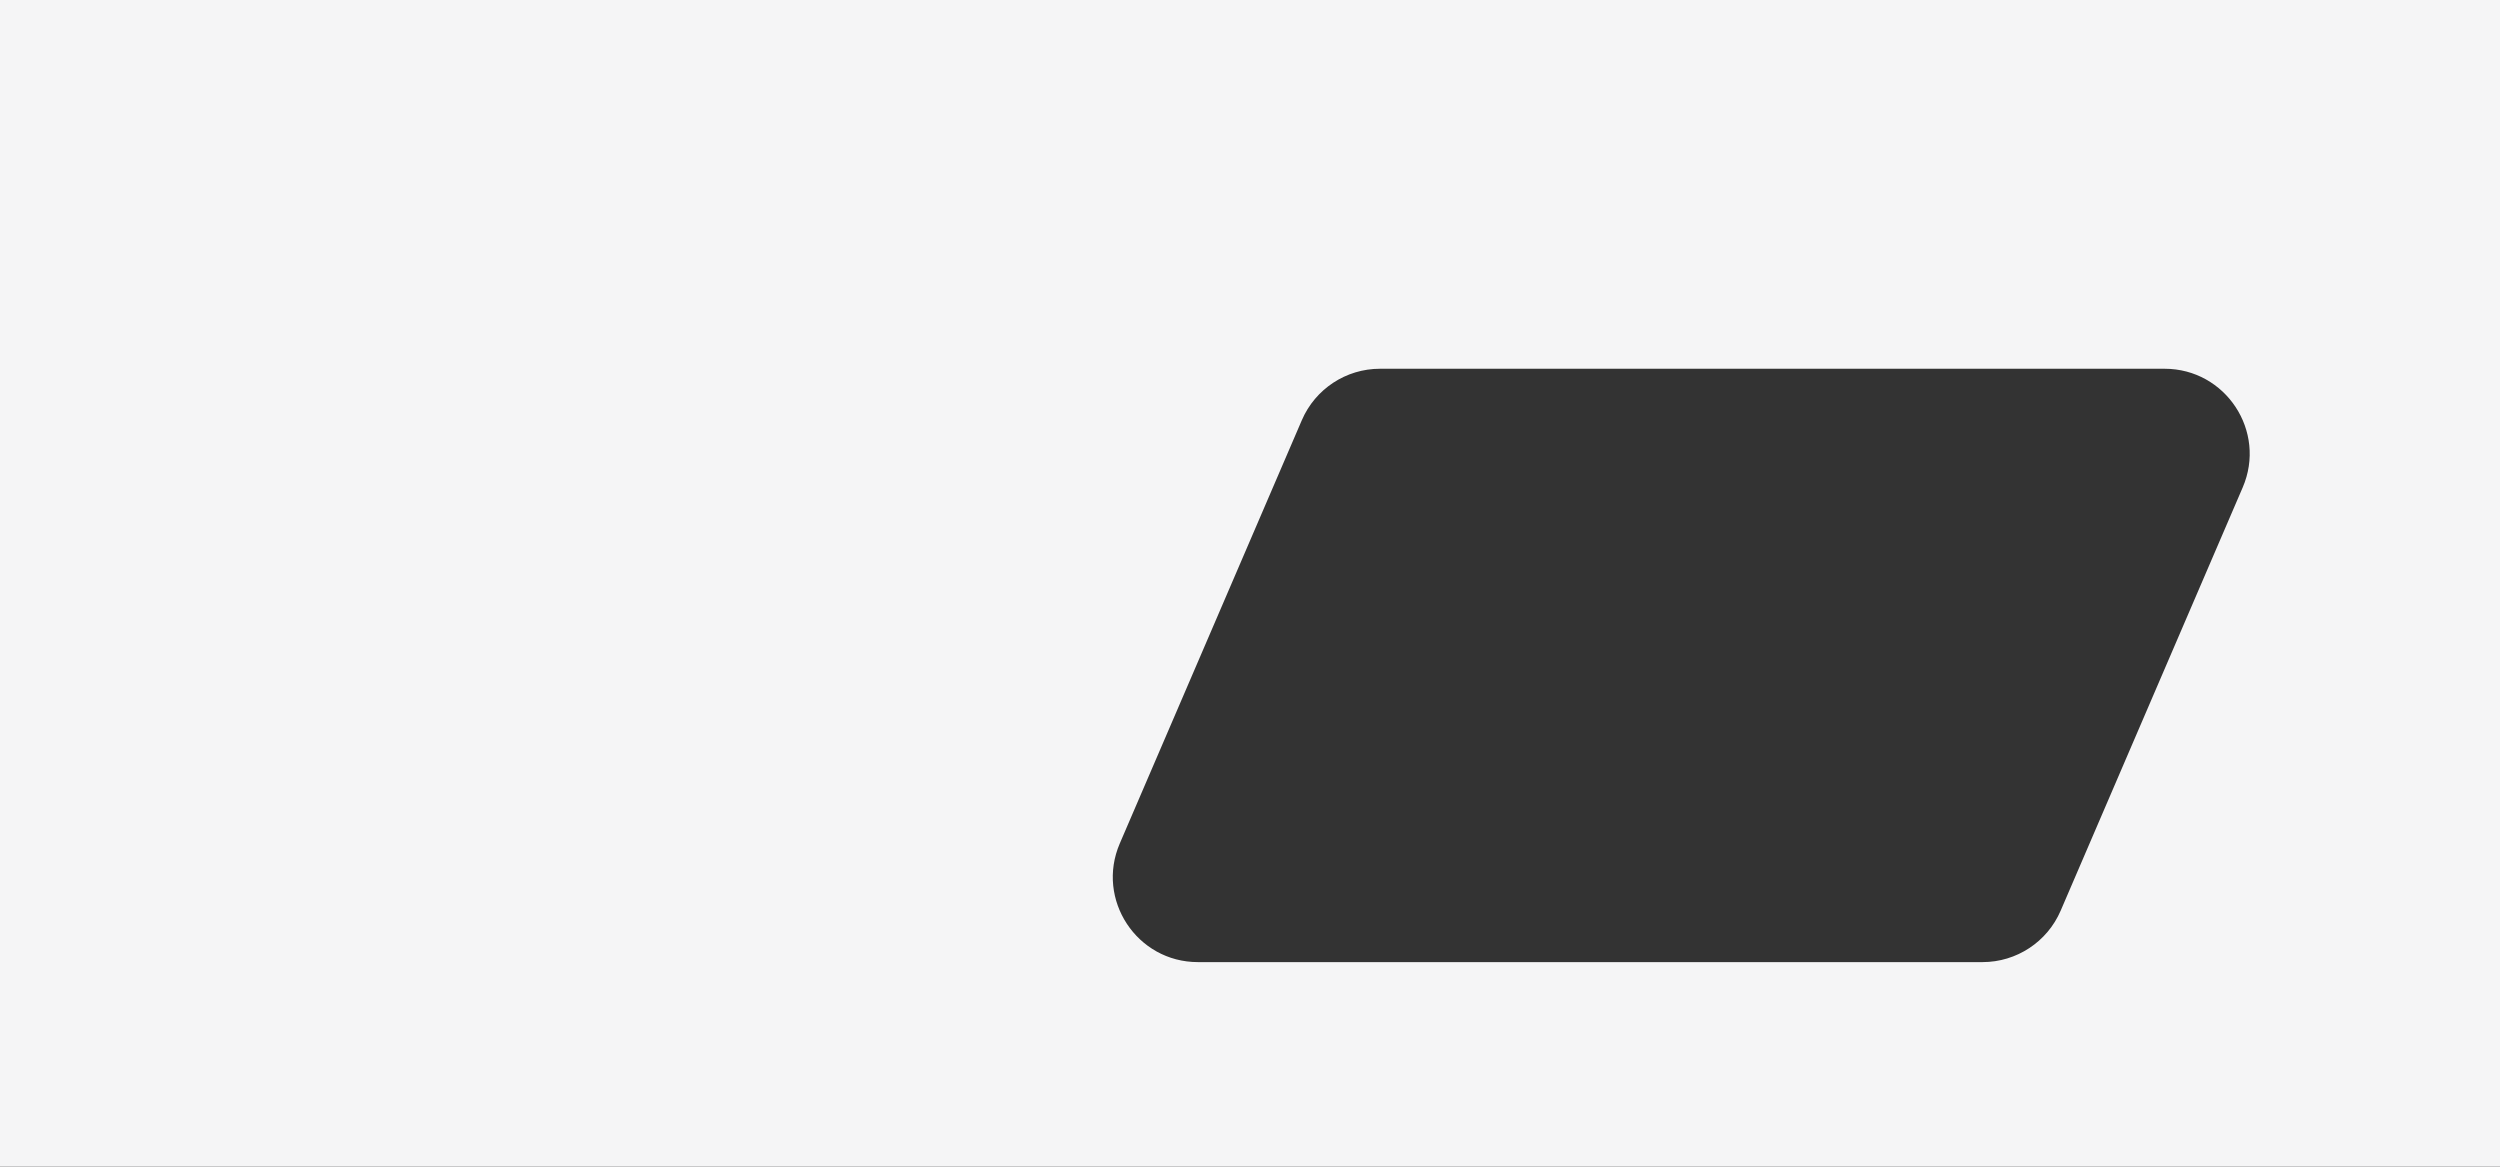 <?xml version="1.0" encoding="UTF-8"?> <svg xmlns="http://www.w3.org/2000/svg" width="1200" height="560" viewBox="0 0 1200 560" fill="none"><rect x="0" y="0" width="1200" height="560" fill="#333333" stroke="none"/><path fill-rule="evenodd" clip-rule="evenodd" d="M1200 560H0V0H1200V560ZM662.388 177C646.073 177 631.323 186.712 624.877 201.699L537.502 404.846C525.911 431.796 545.675 461.812 575.013 461.812H951.612C967.927 461.812 982.677 452.101 989.123 437.113L1076.5 233.967C1088.09 207.016 1068.32 177 1038.99 177H662.388Z" fill="#F5F5F6"></path></svg> 